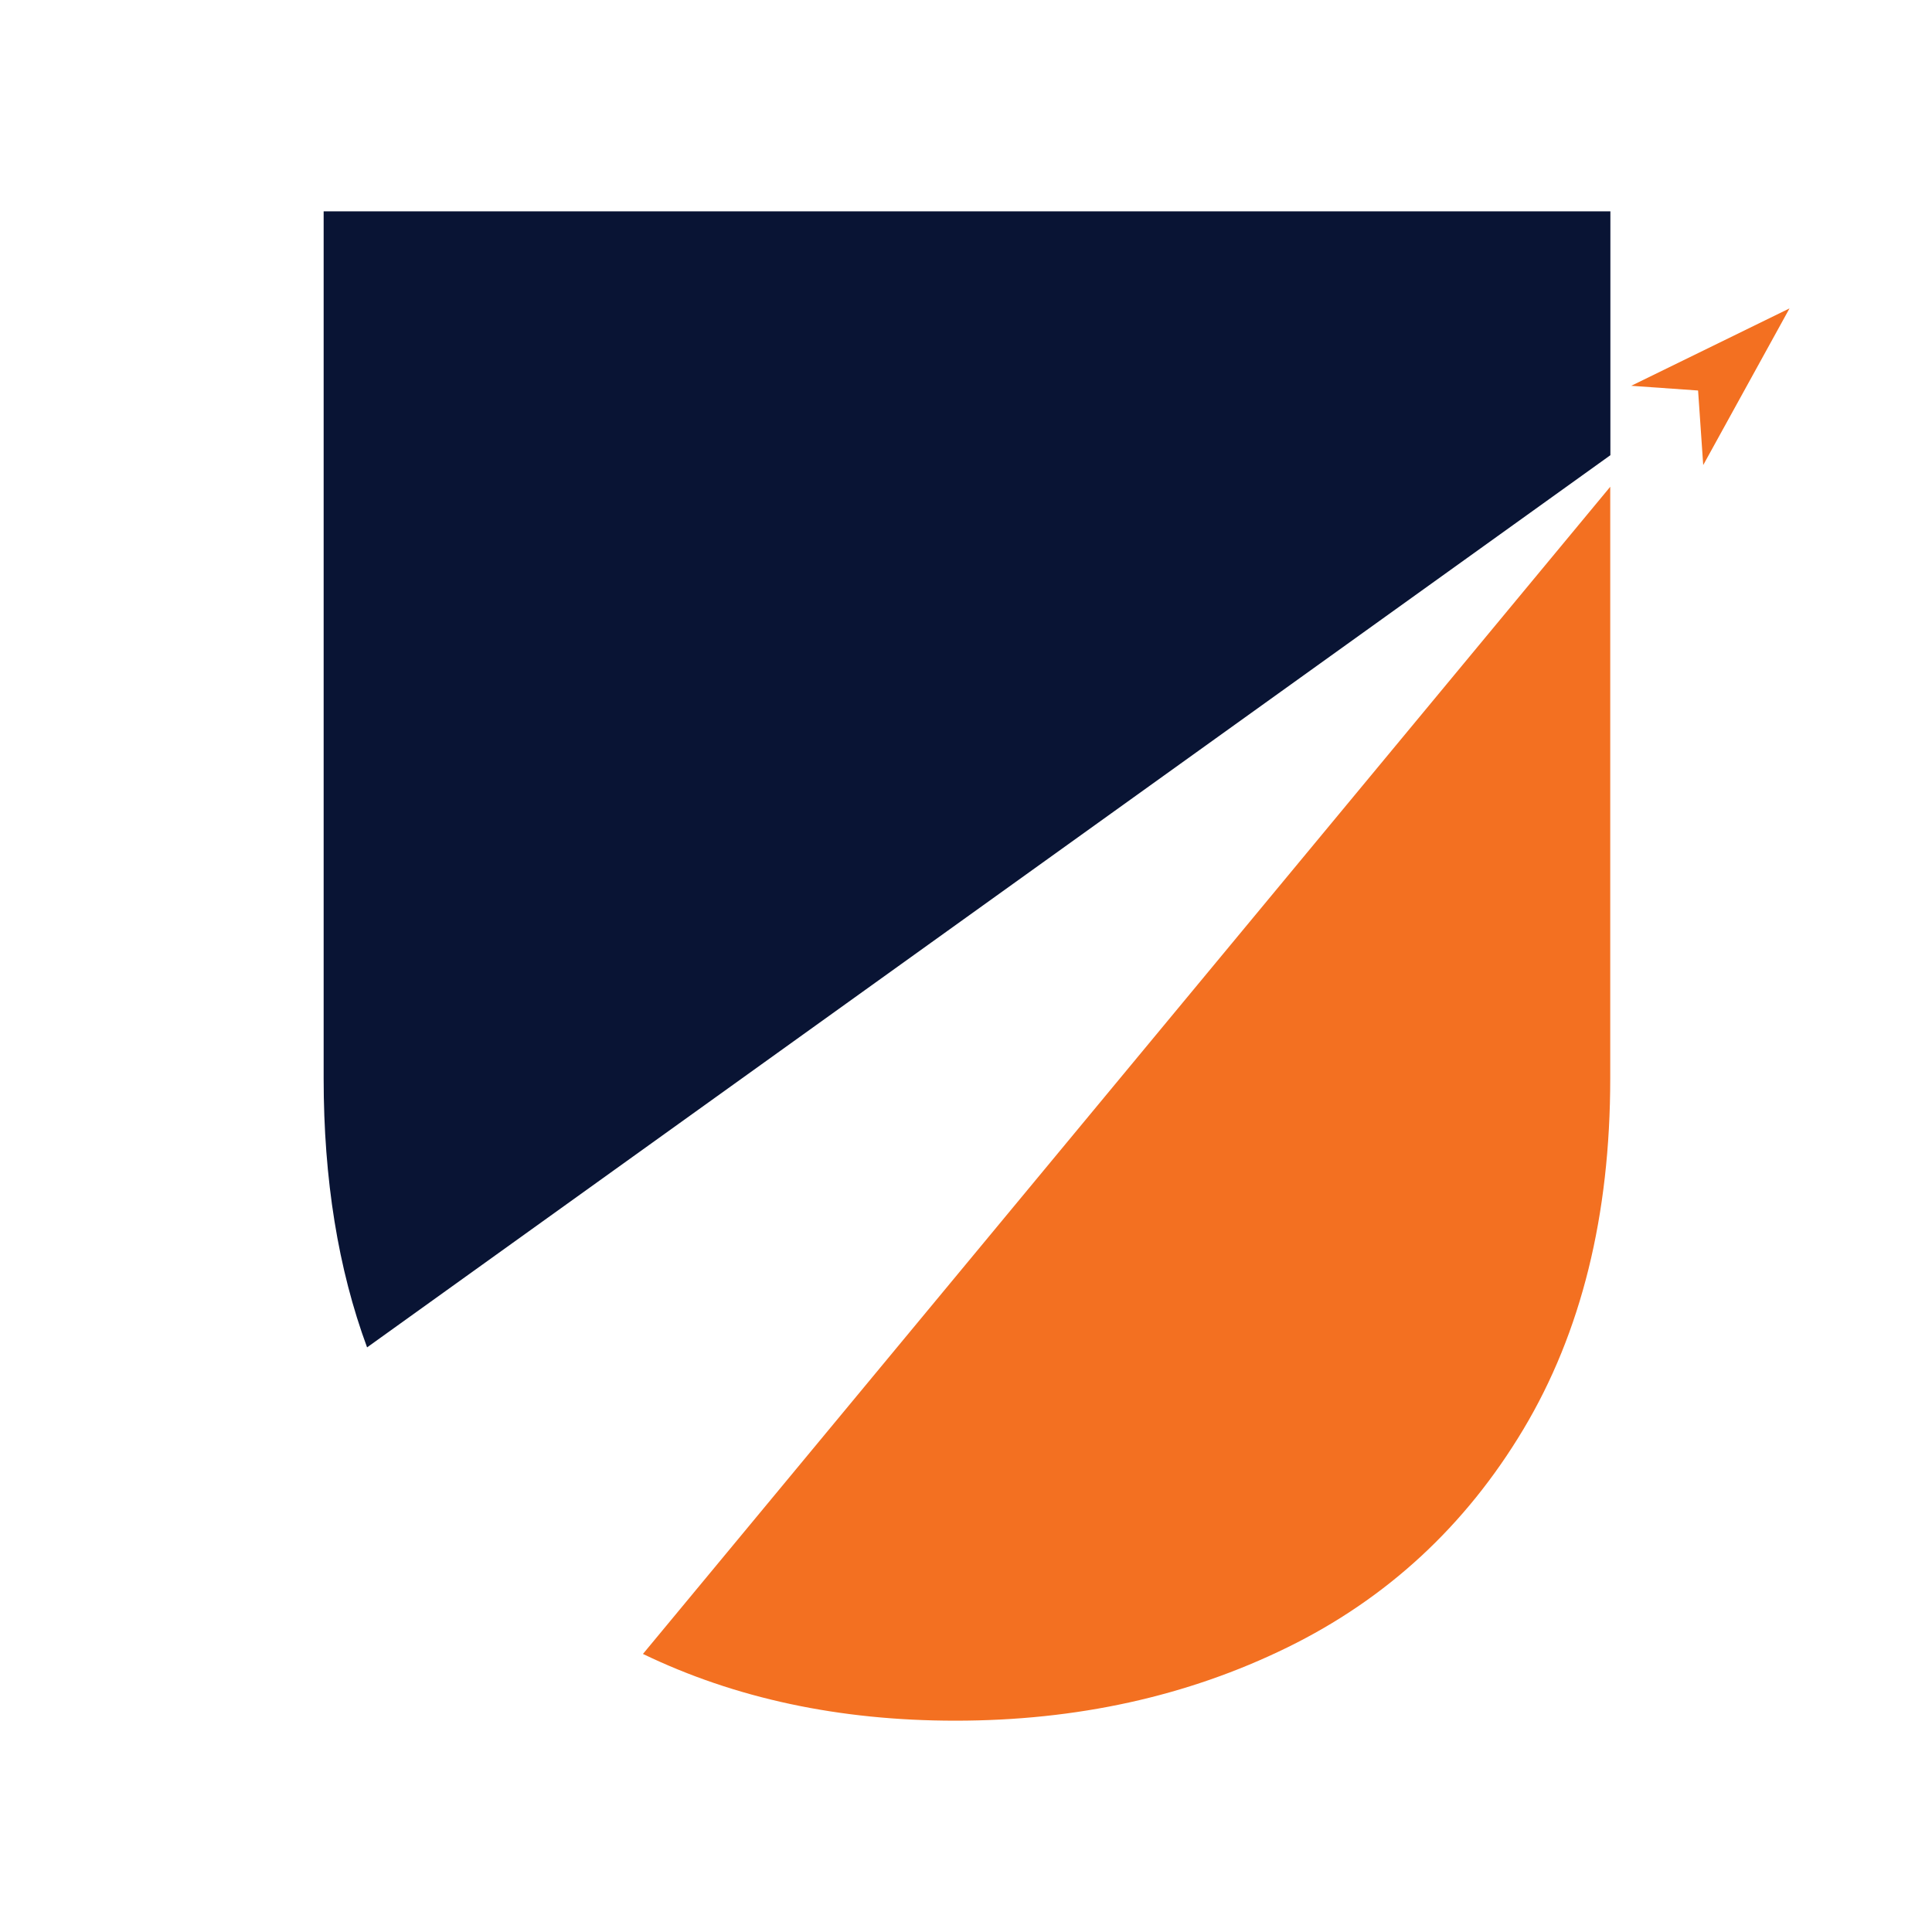 <?xml version="1.0" encoding="UTF-8"?>
<svg xmlns="http://www.w3.org/2000/svg" id="Layer_1" data-name="Layer 1" viewBox="0 0 512 512">
  <title>Artboard 4</title>
  <path d="M426.77,120.63V56h-341V285.78q0,40.13,11.51,71.29Z" style="fill:#091434"></path>
  <path d="M170.39,438.31Q207.05,456,253.17,456q48.32,0,87.92-19.38t62.64-57.87q23-38.47,23-93V129Z" style="fill:#f37021"></path>
  <polygon points="474.24 81.73 451.37 123.25 450.01 103.49 432.29 102.24 474.24 81.73" style="fill:#f37021"></polygon>
</svg>
